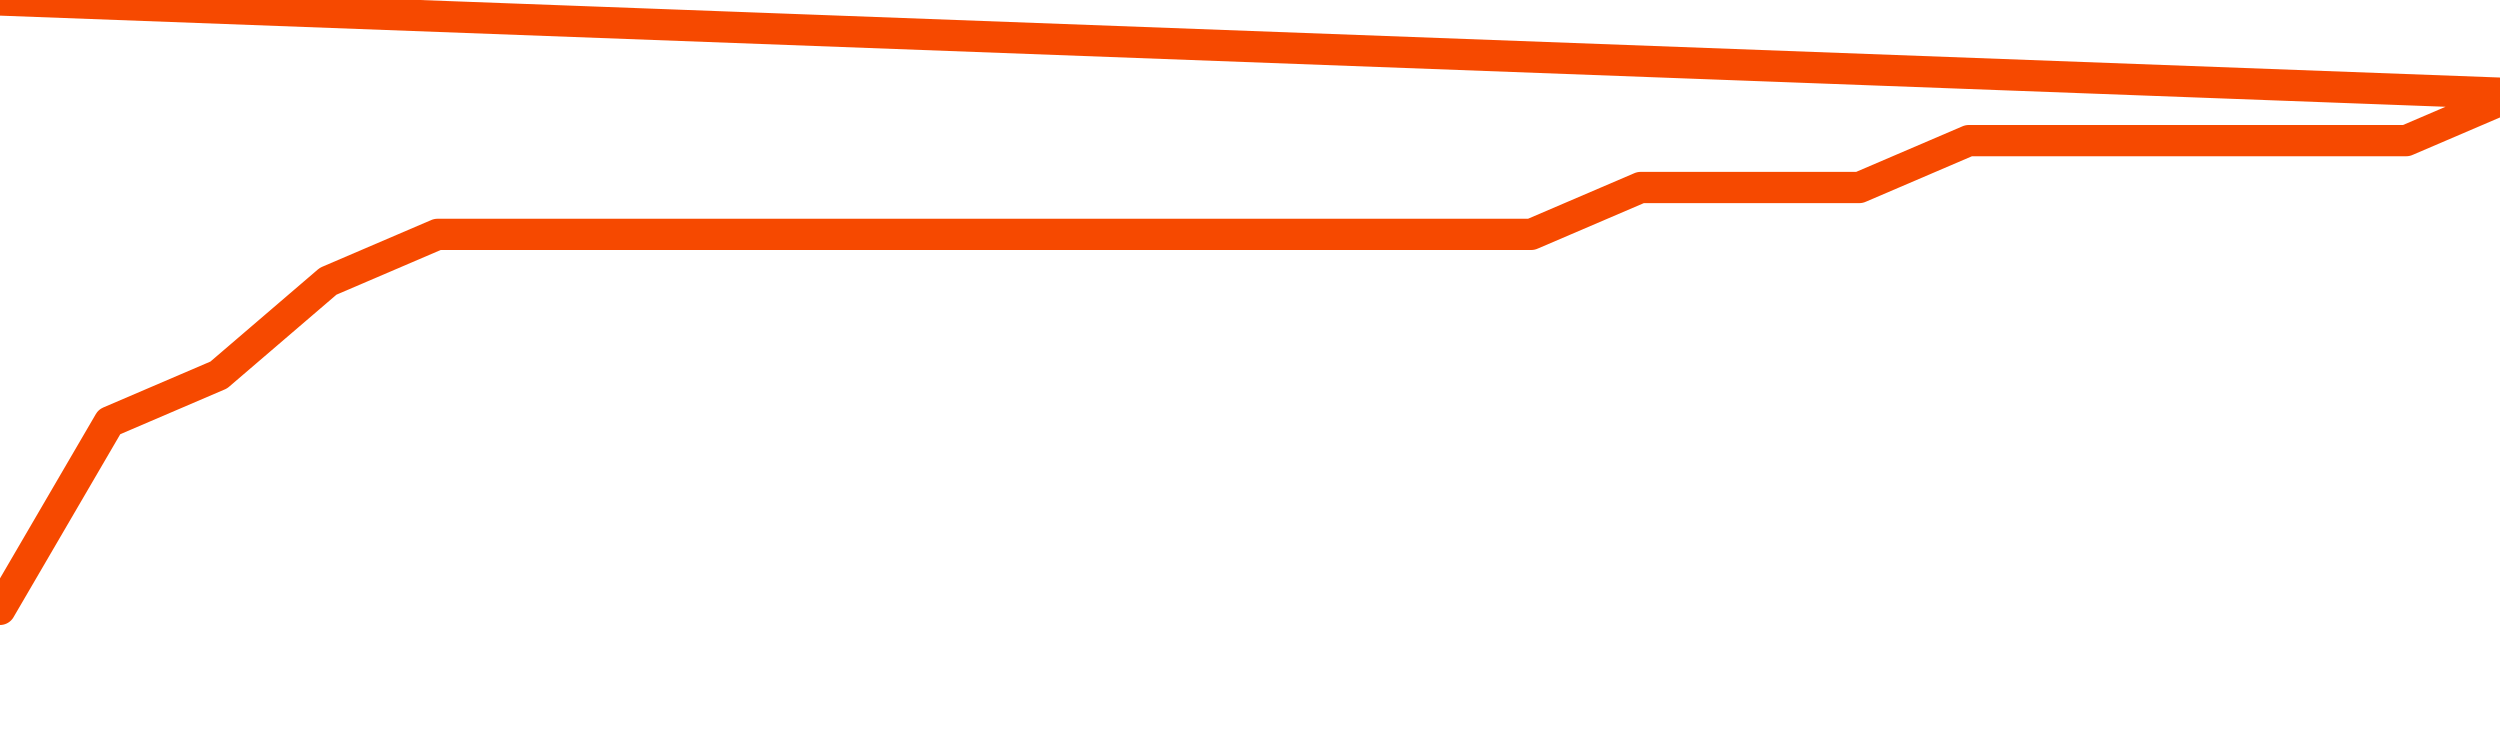       <svg
        version="1.1"
        xmlns="http://www.w3.org/2000/svg"
        width="80"
        height="24"
        viewBox="0 0 80 24">
        <path
          fill="url(#gradient)"
          fill-opacity="0.56"
          stroke="none"
          d="M 0,26 0.0,19.5 3.5,13.5 7.0,12.0 10.5,9.0 14.0,7.5 17.5,7.5 21.0,7.5 24.5,7.5 28.0,7.5 31.5,7.5 35.0,7.5 38.5,7.5 42.0,7.5 45.5,7.5 49.0,7.5 52.5,6.0 56.0,6.0 59.5,6.0 63.0,4.5 66.5,4.5 70.0,4.5 73.5,4.5 77.0,4.5 80.5,3.0 82,26 Z"
        />
        <path
          fill="none"
          stroke="#F64900"
          stroke-width="1"
          stroke-linejoin="round"
          stroke-linecap="round"
          d="M 0.0,19.5 3.5,13.5 7.0,12.0 10.5,9.0 14.0,7.5 17.5,7.5 21.0,7.5 24.5,7.5 28.0,7.5 31.5,7.5 35.0,7.5 38.5,7.5 42.0,7.5 45.5,7.5 49.0,7.5 52.5,6.0 56.0,6.0 59.5,6.0 63.0,4.5 66.5,4.5 70.0,4.5 73.5,4.5 77.0,4.5 80.5,3.0.join(' ') }"
        />
      </svg>

